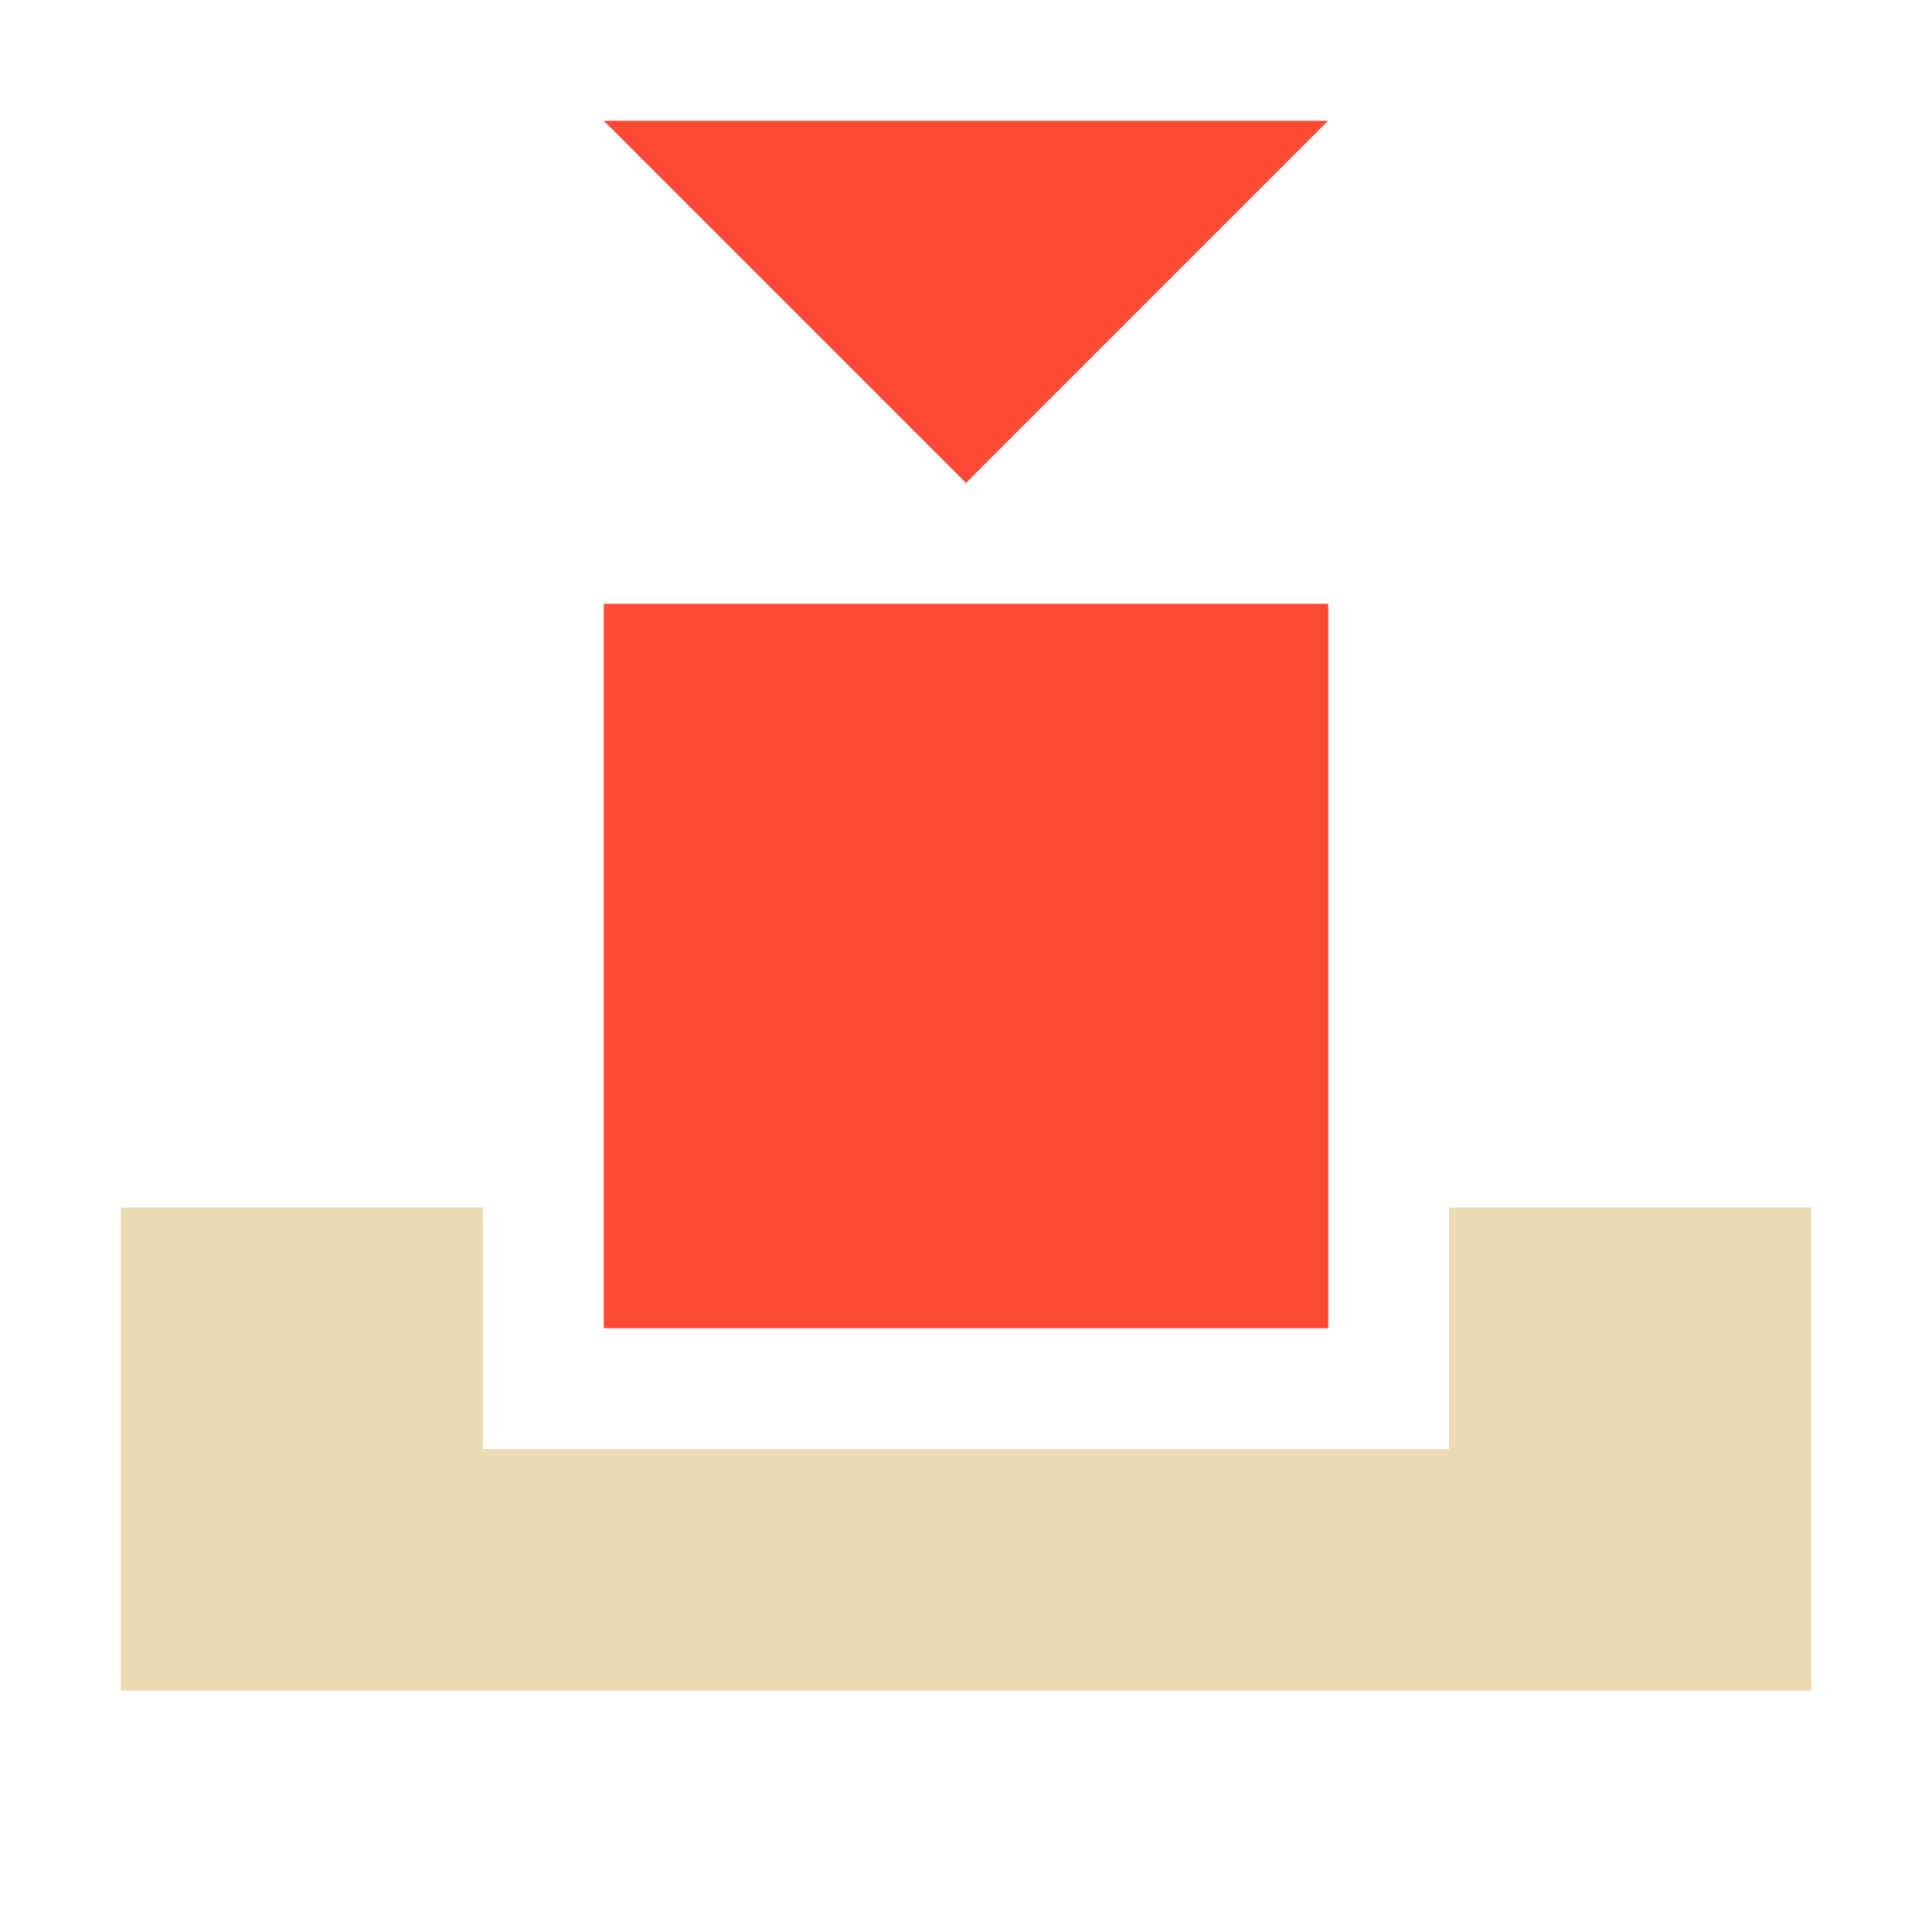 <svg width="16" height="16" version="1.1" viewBox="0 0 16 16" xmlns="http://www.w3.org/2000/svg">
  <defs>
    <style id="current-color-scheme" type="text/css">.ColorScheme-Text { color:#ebdbb2; } .ColorScheme-Highlight { color:#458588; } .ColorScheme-NegativeText { color:#fb4934; }</style>
  </defs>
  <path class="ColorScheme-NegativeText" d="m5 1 3 3 3-3zm0 4v6h6v-6z" fill="currentColor"/>
  <path class="ColorScheme-Text" d="m1 10v4h14v-4h-3v2h-8v-2z" fill="currentColor"/>
</svg>
